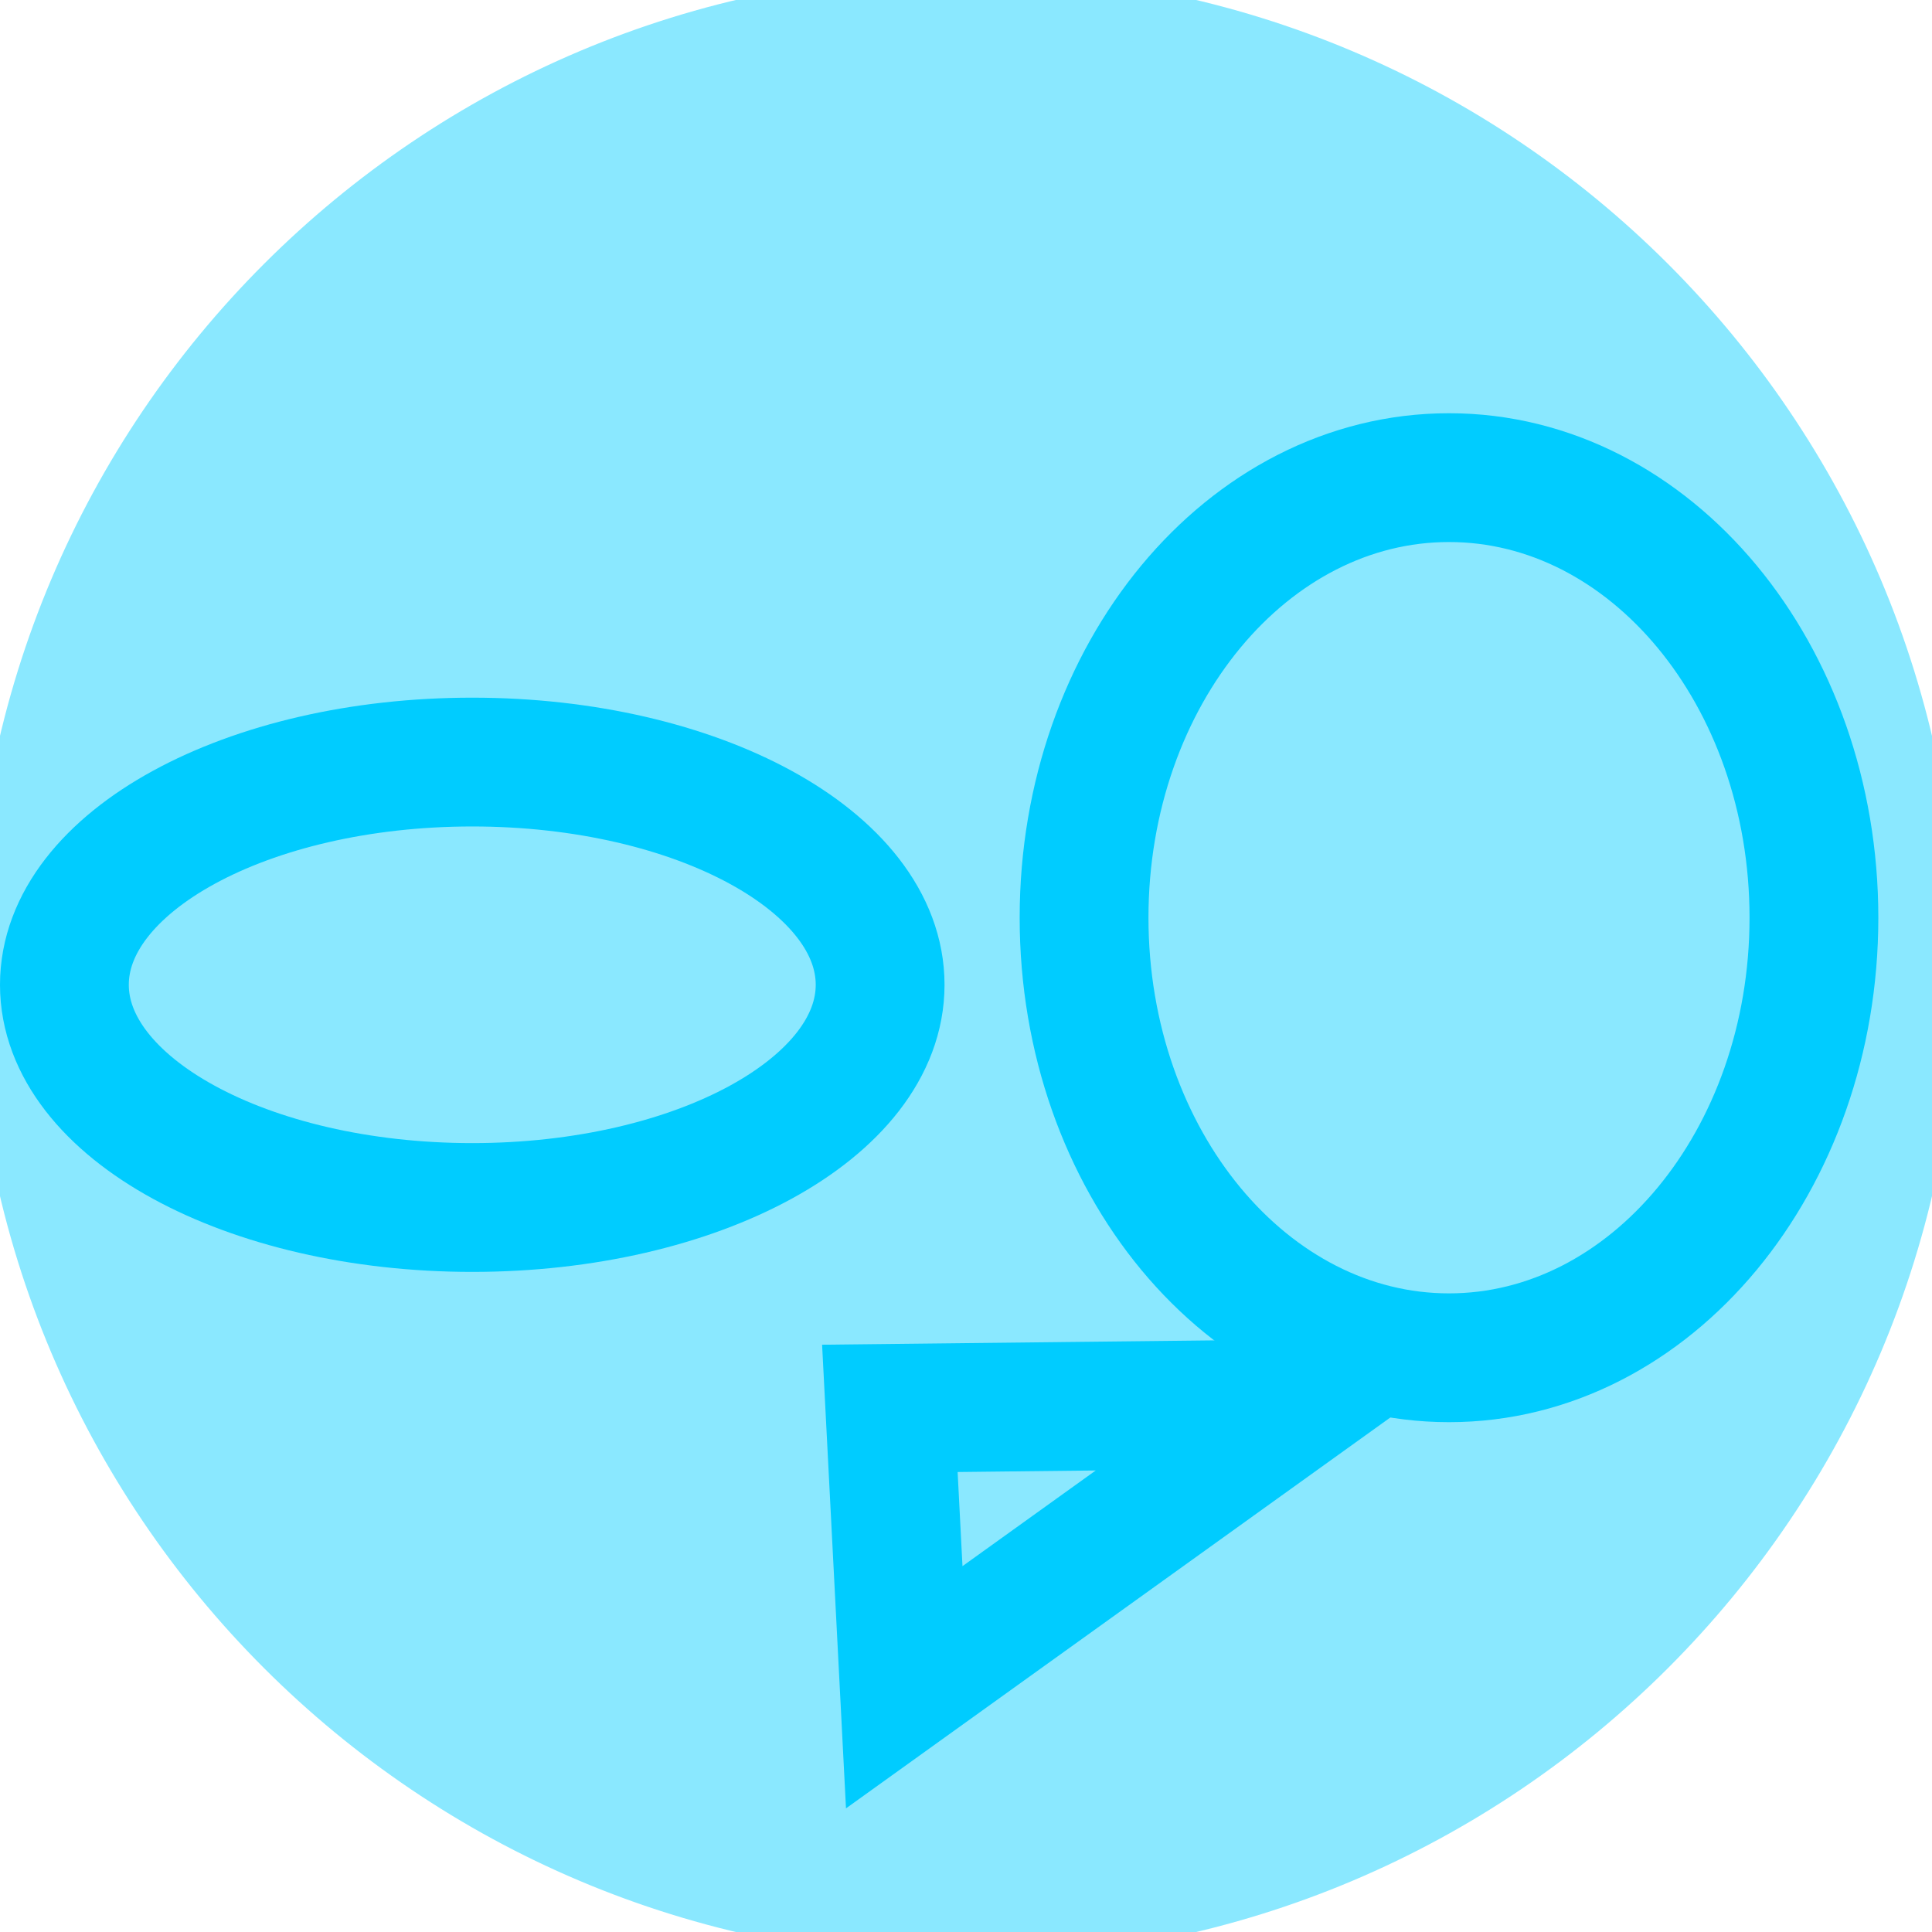 <svg viewBox="0 0 180 180" xml:space="preserve" xmlns:xlink="http://www.w3.org/1999/xlink" xmlns="http://www.w3.org/2000/svg">
                    <path style="mix-blend-mode: normal" text-anchor="none" font-size="none" font-weight="none" font-family="none" stroke-dashoffset="0" stroke-dasharray="" stroke-miterlimit="10" stroke-linejoin="miter" stroke-linecap="butt" stroke-width="5" stroke="#8ae8ff" fill-rule="nonzero" fill="#8ae8ff" data-paper-data="{&quot;segments&quot;:[{&quot;info&quot;:[&quot;Segment&quot;,[1063,673],[0,49.70563],[0,-49.70563]],&quot;selected&quot;:false,&quot;view&quot;:null},{&quot;info&quot;:[&quot;Segment&quot;,[1153,583],[-49.70563,0],[49.70563,0]],&quot;selected&quot;:false,&quot;view&quot;:null},{&quot;info&quot;:[&quot;Segment&quot;,[1243,673],[0,-49.70563],[0,49.70563]],&quot;selected&quot;:false,&quot;view&quot;:null},{&quot;info&quot;:[&quot;Segment&quot;,[1153,763],[49.70563,0],[-49.70563,0]],&quot;selected&quot;:false,&quot;view&quot;:null}],&quot;guideItem&quot;:null,&quot;selected&quot;:false}" d="M0,90c0,-49.706 40.294,-90 90,-90c49.706,0 90,40.294 90,90c0,49.706 -40.294,90 -90,90c-49.706,0 -90,-40.294 -90,-90z"></path><path style="mix-blend-mode: normal" text-anchor="none" font-size="none" font-weight="none" font-family="none" stroke-dashoffset="0" stroke-dasharray="" stroke-miterlimit="10" stroke-linejoin="miter" stroke-linecap="butt" stroke-width="12" stroke="#00ccff" fill-rule="nonzero" fill="#000000" fill-opacity="0" data-paper-data="{&quot;segments&quot;:[{&quot;info&quot;:[&quot;Segment&quot;,[1069,676.5],[0,12.70255],[0,-12.70255]],&quot;selected&quot;:false,&quot;view&quot;:null},{&quot;info&quot;:[&quot;Segment&quot;,[1103,653.5],[-18.77768,0],[18.77768,0]],&quot;selected&quot;:false,&quot;view&quot;:null},{&quot;info&quot;:[&quot;Segment&quot;,[1137,676.5],[0,-12.70255],[0,12.70255]],&quot;selected&quot;:false,&quot;view&quot;:null},{&quot;info&quot;:[&quot;Segment&quot;,[1103,699.5],[18.77768,0],[-18.77768,0]],&quot;selected&quot;:false,&quot;view&quot;:null}],&quot;guideItem&quot;:null,&quot;selected&quot;:false,&quot;strokeWidth&quot;:12}" d="M6,91.75c0,-11.46 17.013,-20.75 38,-20.75c20.987,0 38,9.29 38,20.75c0,11.46 -17.013,20.75 -38,20.75c-20.987,0 -38,-9.29 -38,-20.75z"></path><path style="mix-blend-mode: normal" text-anchor="none" font-size="none" font-weight="none" font-family="none" stroke-dashoffset="0" stroke-dasharray="" stroke-miterlimit="10" stroke-linejoin="miter" stroke-linecap="butt" stroke-width="12" stroke="#00ccff" fill-rule="nonzero" fill="#000000" fill-opacity="0" data-paper-data="{&quot;segments&quot;:[{&quot;info&quot;:[&quot;Segment&quot;,[1069,676.5],[0,12.70255],[0,-12.70255]],&quot;selected&quot;:false,&quot;view&quot;:null},{&quot;info&quot;:[&quot;Segment&quot;,[1103,653.5],[-18.77768,0],[18.77768,0]],&quot;selected&quot;:false,&quot;view&quot;:null},{&quot;info&quot;:[&quot;Segment&quot;,[1137,676.5],[0,-12.70255],[0,12.70255]],&quot;selected&quot;:false,&quot;view&quot;:null},{&quot;info&quot;:[&quot;Segment&quot;,[1103,699.5],[18.77768,0],[-18.77768,0]],&quot;selected&quot;:false,&quot;view&quot;:null}],&quot;guideItem&quot;:null,&quot;selected&quot;:false,&quot;strokeWidth&quot;:12}" d="M101,85.5c0,-22.644 15.222,-41 34,-41c18.778,0 34,18.356 34,41c0,22.644 -15.222,41 -34,41c-18.778,0 -34,-18.356 -34,-41z"></path><path style="mix-blend-mode: normal" text-anchor="none" font-size="none" font-weight="none" font-family="none" stroke-dashoffset="0" stroke-dasharray="" stroke-miterlimit="10" stroke-linejoin="miter" stroke-linecap="butt" stroke-width="12" stroke="#00ccff" fill-rule="nonzero" fill="none" data-paper-data="{&quot;guideItem&quot;:null,&quot;selected&quot;:false}" d="M82.907,131.214l38.116,-0.425l-36.777,26.409z"></path>
               </svg>